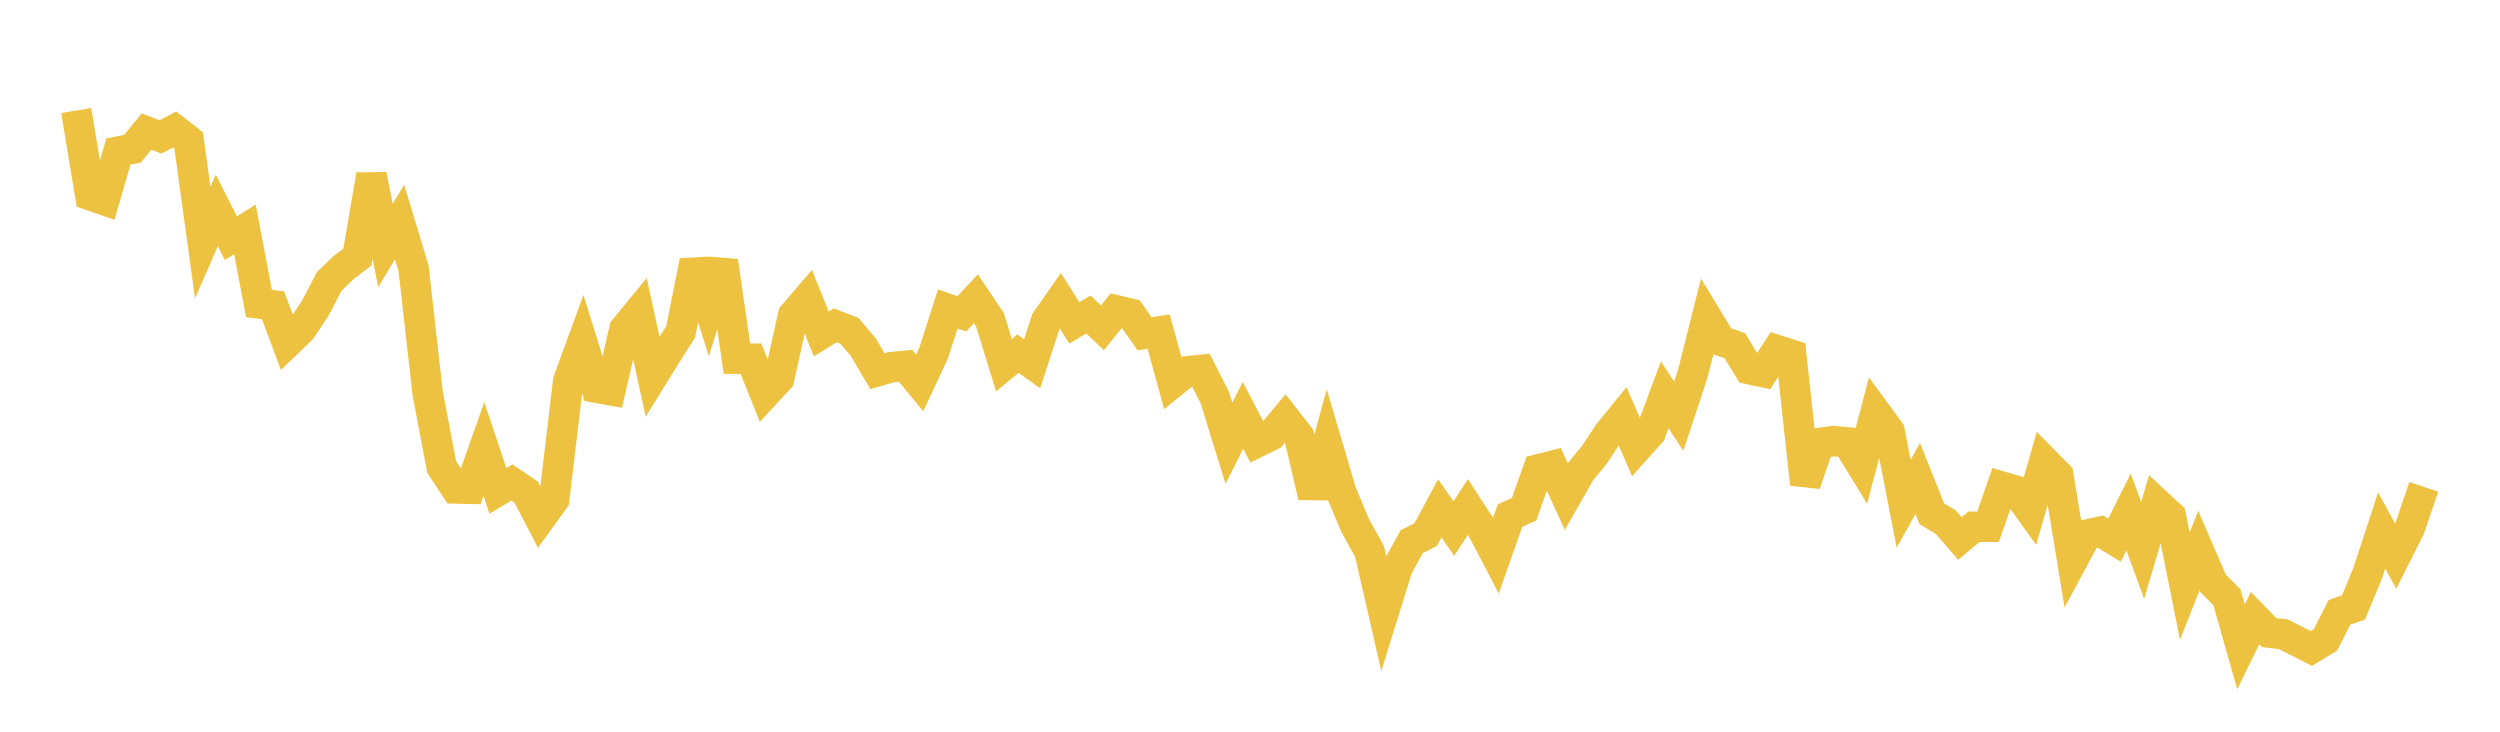 <svg width="164" height="48" xmlns="http://www.w3.org/2000/svg" xmlns:xlink="http://www.w3.org/1999/xlink"><path fill="none" stroke="rgb(237,194,64)" stroke-width="2" d="M5,7.249L5.922,12.814L6.844,13.131L7.766,9.942L8.689,9.756L9.611,8.63L10.533,8.983L11.455,8.499L12.377,9.212L13.299,15.916L14.222,13.8L15.144,15.624L16.066,15.042L16.988,19.906L17.91,20.027L18.832,22.495L19.754,21.607L20.677,20.228L21.599,18.457L22.521,17.569L23.443,16.864L24.365,11.476L25.287,16.105L26.21,14.57L27.132,17.615L28.054,25.791L28.976,30.641L29.898,32.042L30.82,32.063L31.743,29.452L32.665,32.202L33.587,31.652L34.509,32.27L35.431,34.04L36.353,32.764L37.275,24.994L38.198,22.469L39.12,25.431L40.042,25.598L40.964,21.593L41.886,20.469L42.808,24.71L43.731,23.221L44.653,21.771L45.575,17.134L46.497,20.047L47.419,17.129L48.341,23.528L49.263,23.53L50.186,25.835L51.108,24.839L52.03,20.683L52.952,19.608L53.874,21.907L54.796,21.341L55.719,21.699L56.641,22.789L57.563,24.351L58.485,24.084L59.407,23.997L60.329,25.121L61.251,23.15L62.174,20.268L63.096,20.587L64.018,19.598L64.94,20.971L65.862,23.957L66.784,23.199L67.707,23.863L68.629,21.031L69.551,19.714L70.473,21.181L71.395,20.632L72.317,21.503L73.24,20.361L74.162,20.579L75.084,21.896L76.006,21.75L76.928,25.104L77.85,24.361L78.772,24.266L79.695,26.092L80.617,29.076L81.539,27.244L82.461,29.015L83.383,28.562L84.305,27.454L85.228,28.638L86.15,32.57L87.072,29.195L87.994,32.316L88.916,34.509L89.838,36.164L90.76,40.188L91.683,37.221L92.605,35.536L93.527,35.067L94.449,33.346L95.371,34.673L96.293,33.261L97.216,34.673L98.138,36.434L99.06,33.82L99.982,33.403L100.904,30.793L101.826,30.56L102.749,32.575L103.671,30.953L104.593,29.828L105.515,28.437L106.437,27.302L107.359,29.413L108.281,28.387L109.204,25.903L110.126,27.299L111.048,24.509L111.97,20.836L112.892,22.357L113.814,22.687L114.737,24.212L115.659,24.409L116.581,22.97L117.503,23.269L118.425,31.754L119.347,29.066L120.269,28.937L121.192,29.024L122.114,30.529L123.036,27.042L123.958,28.299L124.88,33.045L125.802,31.385L126.725,33.701L127.647,34.255L128.569,35.324L129.491,34.555L130.413,34.556L131.335,31.928L132.257,32.2L133.18,33.484L134.102,30.253L135.024,31.189L135.946,36.796L136.868,35.077L137.79,34.875L138.713,35.432L139.635,33.587L140.557,36.104L141.479,33.001L142.401,33.853L143.323,38.456L144.246,36.124L145.168,38.259L146.09,39.183L147.012,42.433L147.934,40.549L148.856,41.499L149.778,41.607L150.701,42.068L151.623,42.539L152.545,41.981L153.467,40.17L154.389,39.848L155.311,37.626L156.234,34.805L157.156,36.477L158.078,34.648L159,31.938"></path></svg>